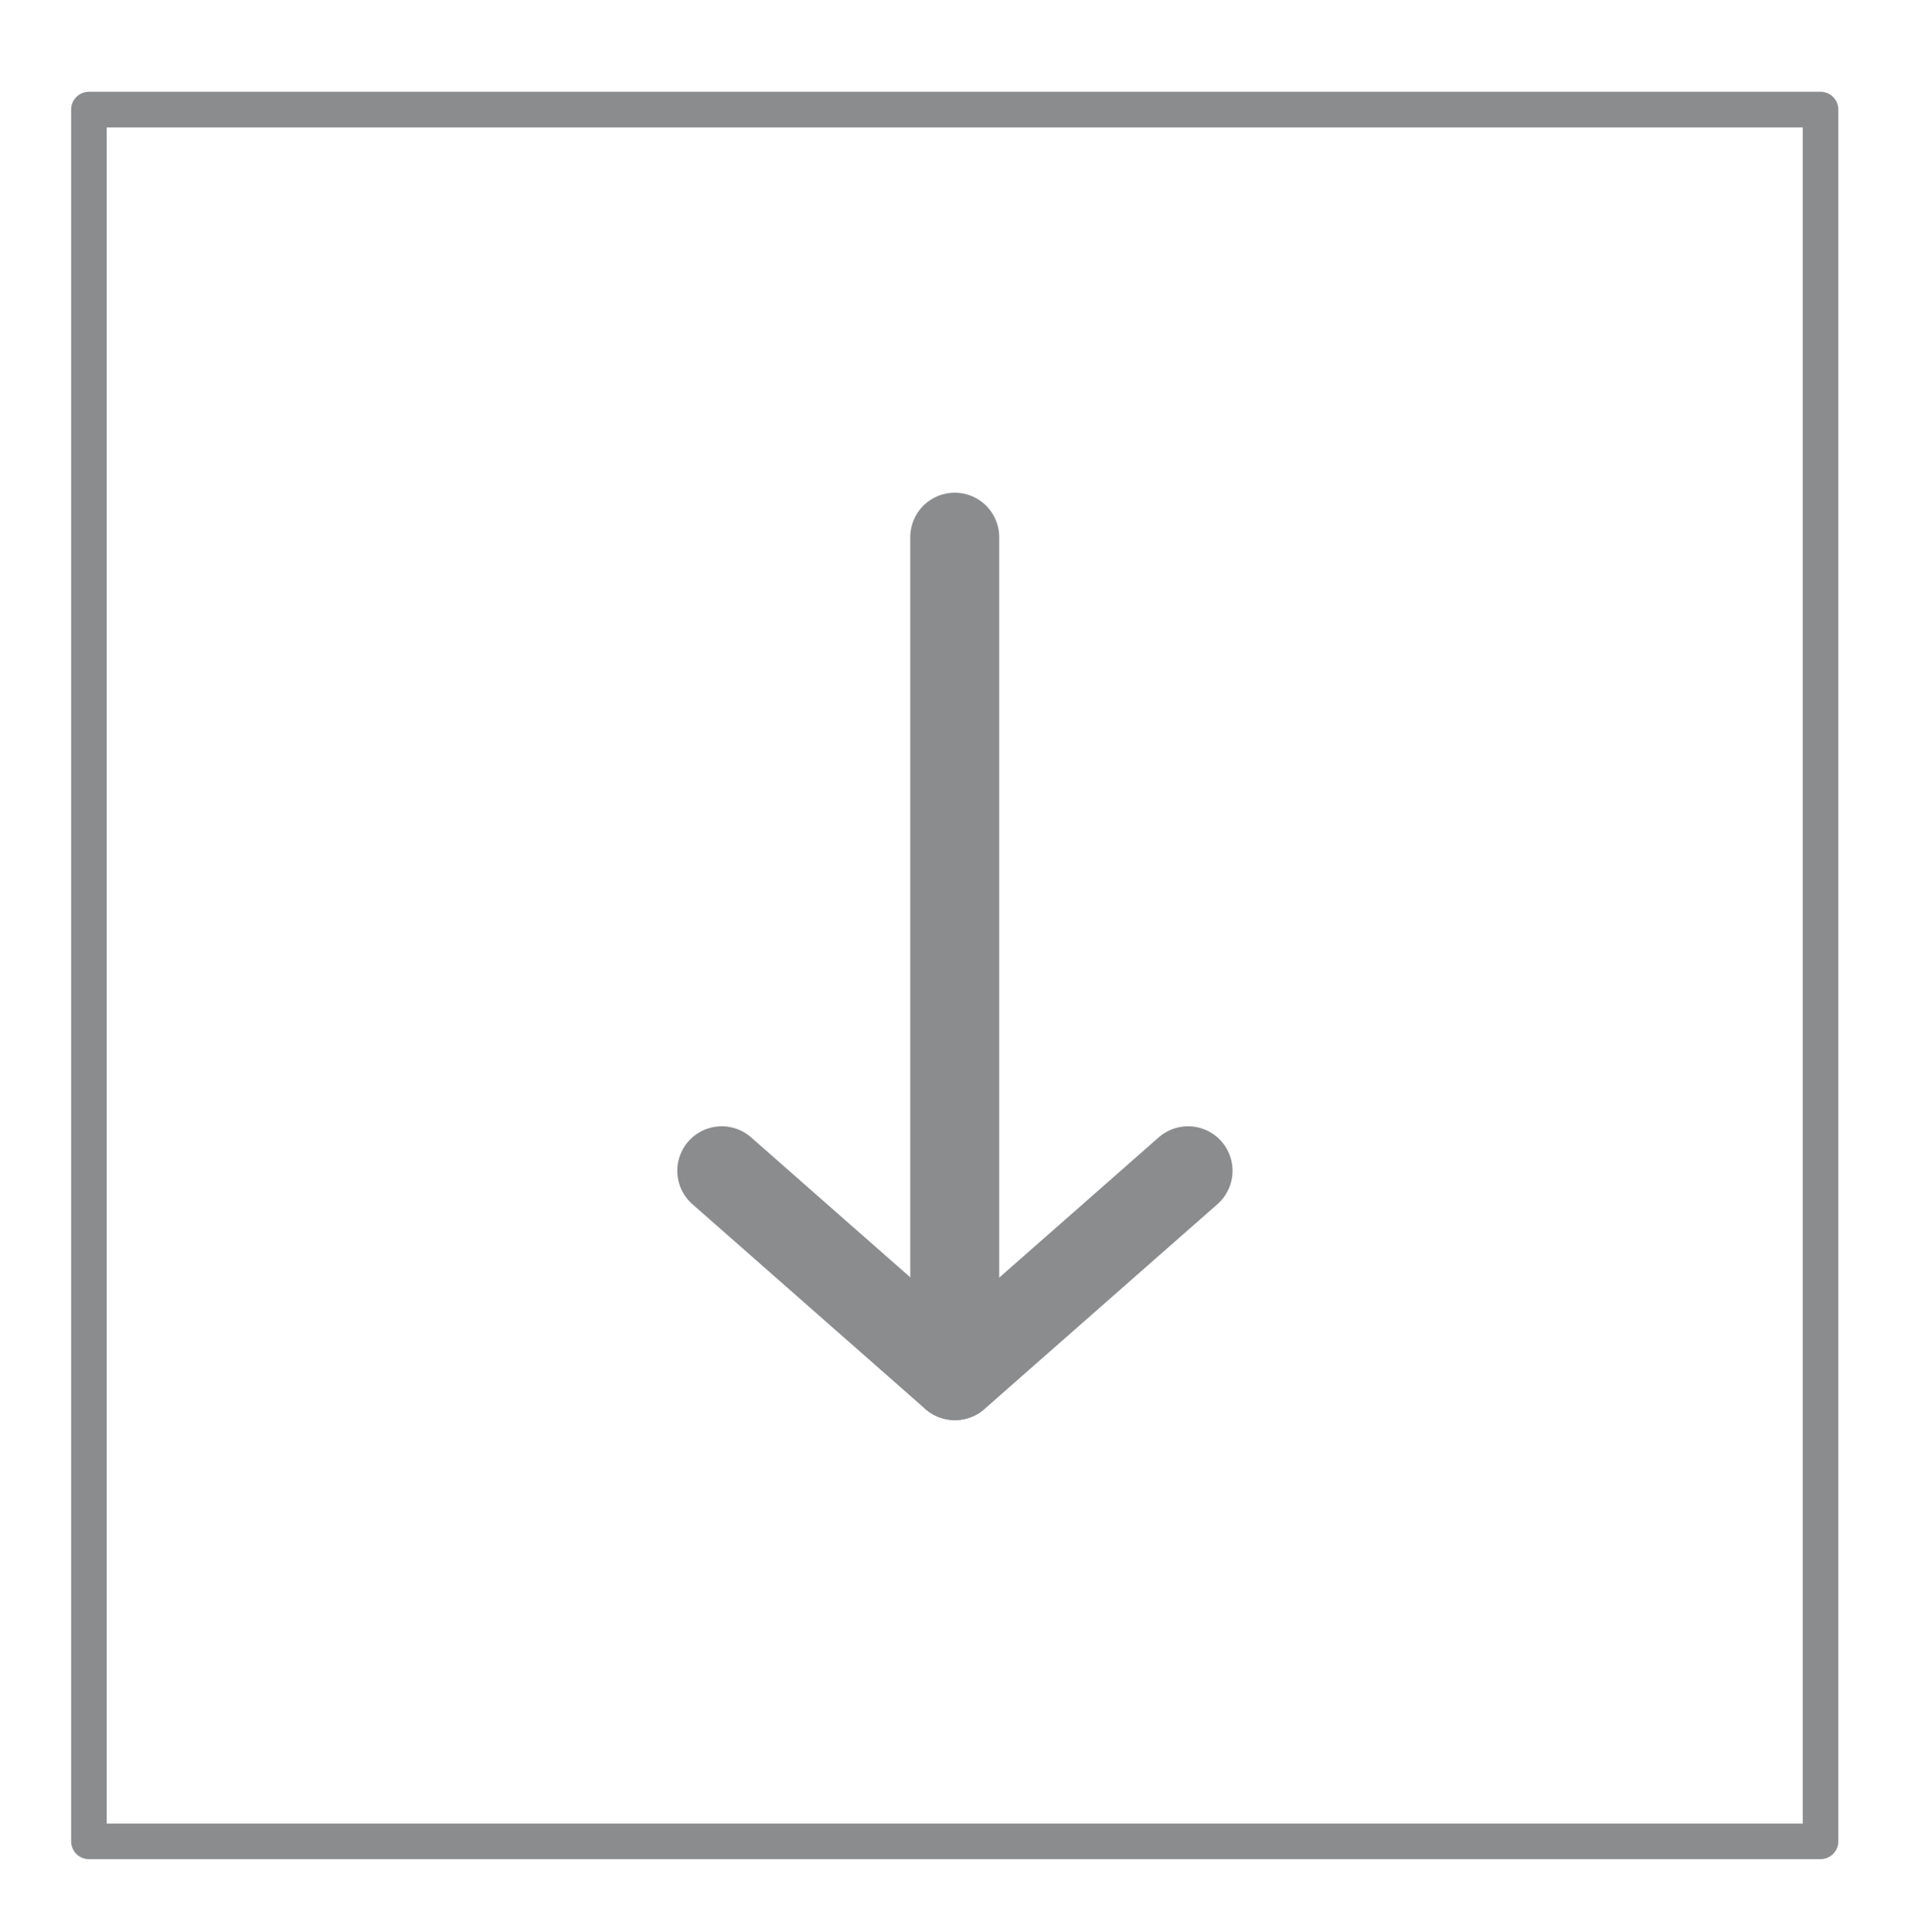<?xml version="1.0" encoding="utf-8"?>
<!-- Generator: Adobe Illustrator 24.1.1, SVG Export Plug-In . SVG Version: 6.00 Build 0)  -->
<svg version="1.1" xmlns="http://www.w3.org/2000/svg" xmlns:xlink="http://www.w3.org/1999/xlink" x="0px" y="0px"
	 viewBox="0 0 53.92 54.3" style="enable-background:new 0 0 53.92 54.3;" xml:space="preserve">
<style type="text/css">
	.st0{clip-path:url(#XMLID_3_);fill:none;stroke:#8A8C8E;stroke-linecap:round;stroke-linejoin:round;stroke-miterlimit:10;}
	.st1{fill:none;stroke:#8A8C8E;stroke-width:2.5;stroke-linecap:round;stroke-linejoin:round;stroke-miterlimit:10;}
</style>
<g id="Layer_1">
</g>
<g id="Layer_2">
	<g>
		<defs>
			<rect id="XMLID_1_" x="2.5" y="3.08" width="48.68" height="48.68"/>
		</defs>
		<clipPath id="XMLID_3_">
			<use xlink:href="#XMLID_1_"  style="overflow:visible;"/>
		</clipPath>
		<rect x="-20.37" y="26.71" class="st0" width="11.18" height="9.01"/>
		
			<use xlink:href="#XMLID_1_"  style="overflow:visible;fill:none;stroke:#8A8C8E;stroke-linecap:round;stroke-linejoin:round;stroke-miterlimit:10;"/>
	</g>
	<g>
		<line class="st1" x1="26.84" y1="15.1" x2="26.84" y2="38.66"/>
		<line class="st1" x1="20.29" y1="32.91" x2="26.84" y2="38.67"/>
		<line class="st1" x1="33.4" y1="32.91" x2="26.85" y2="38.67"/>
	</g>
</g>
</svg>

